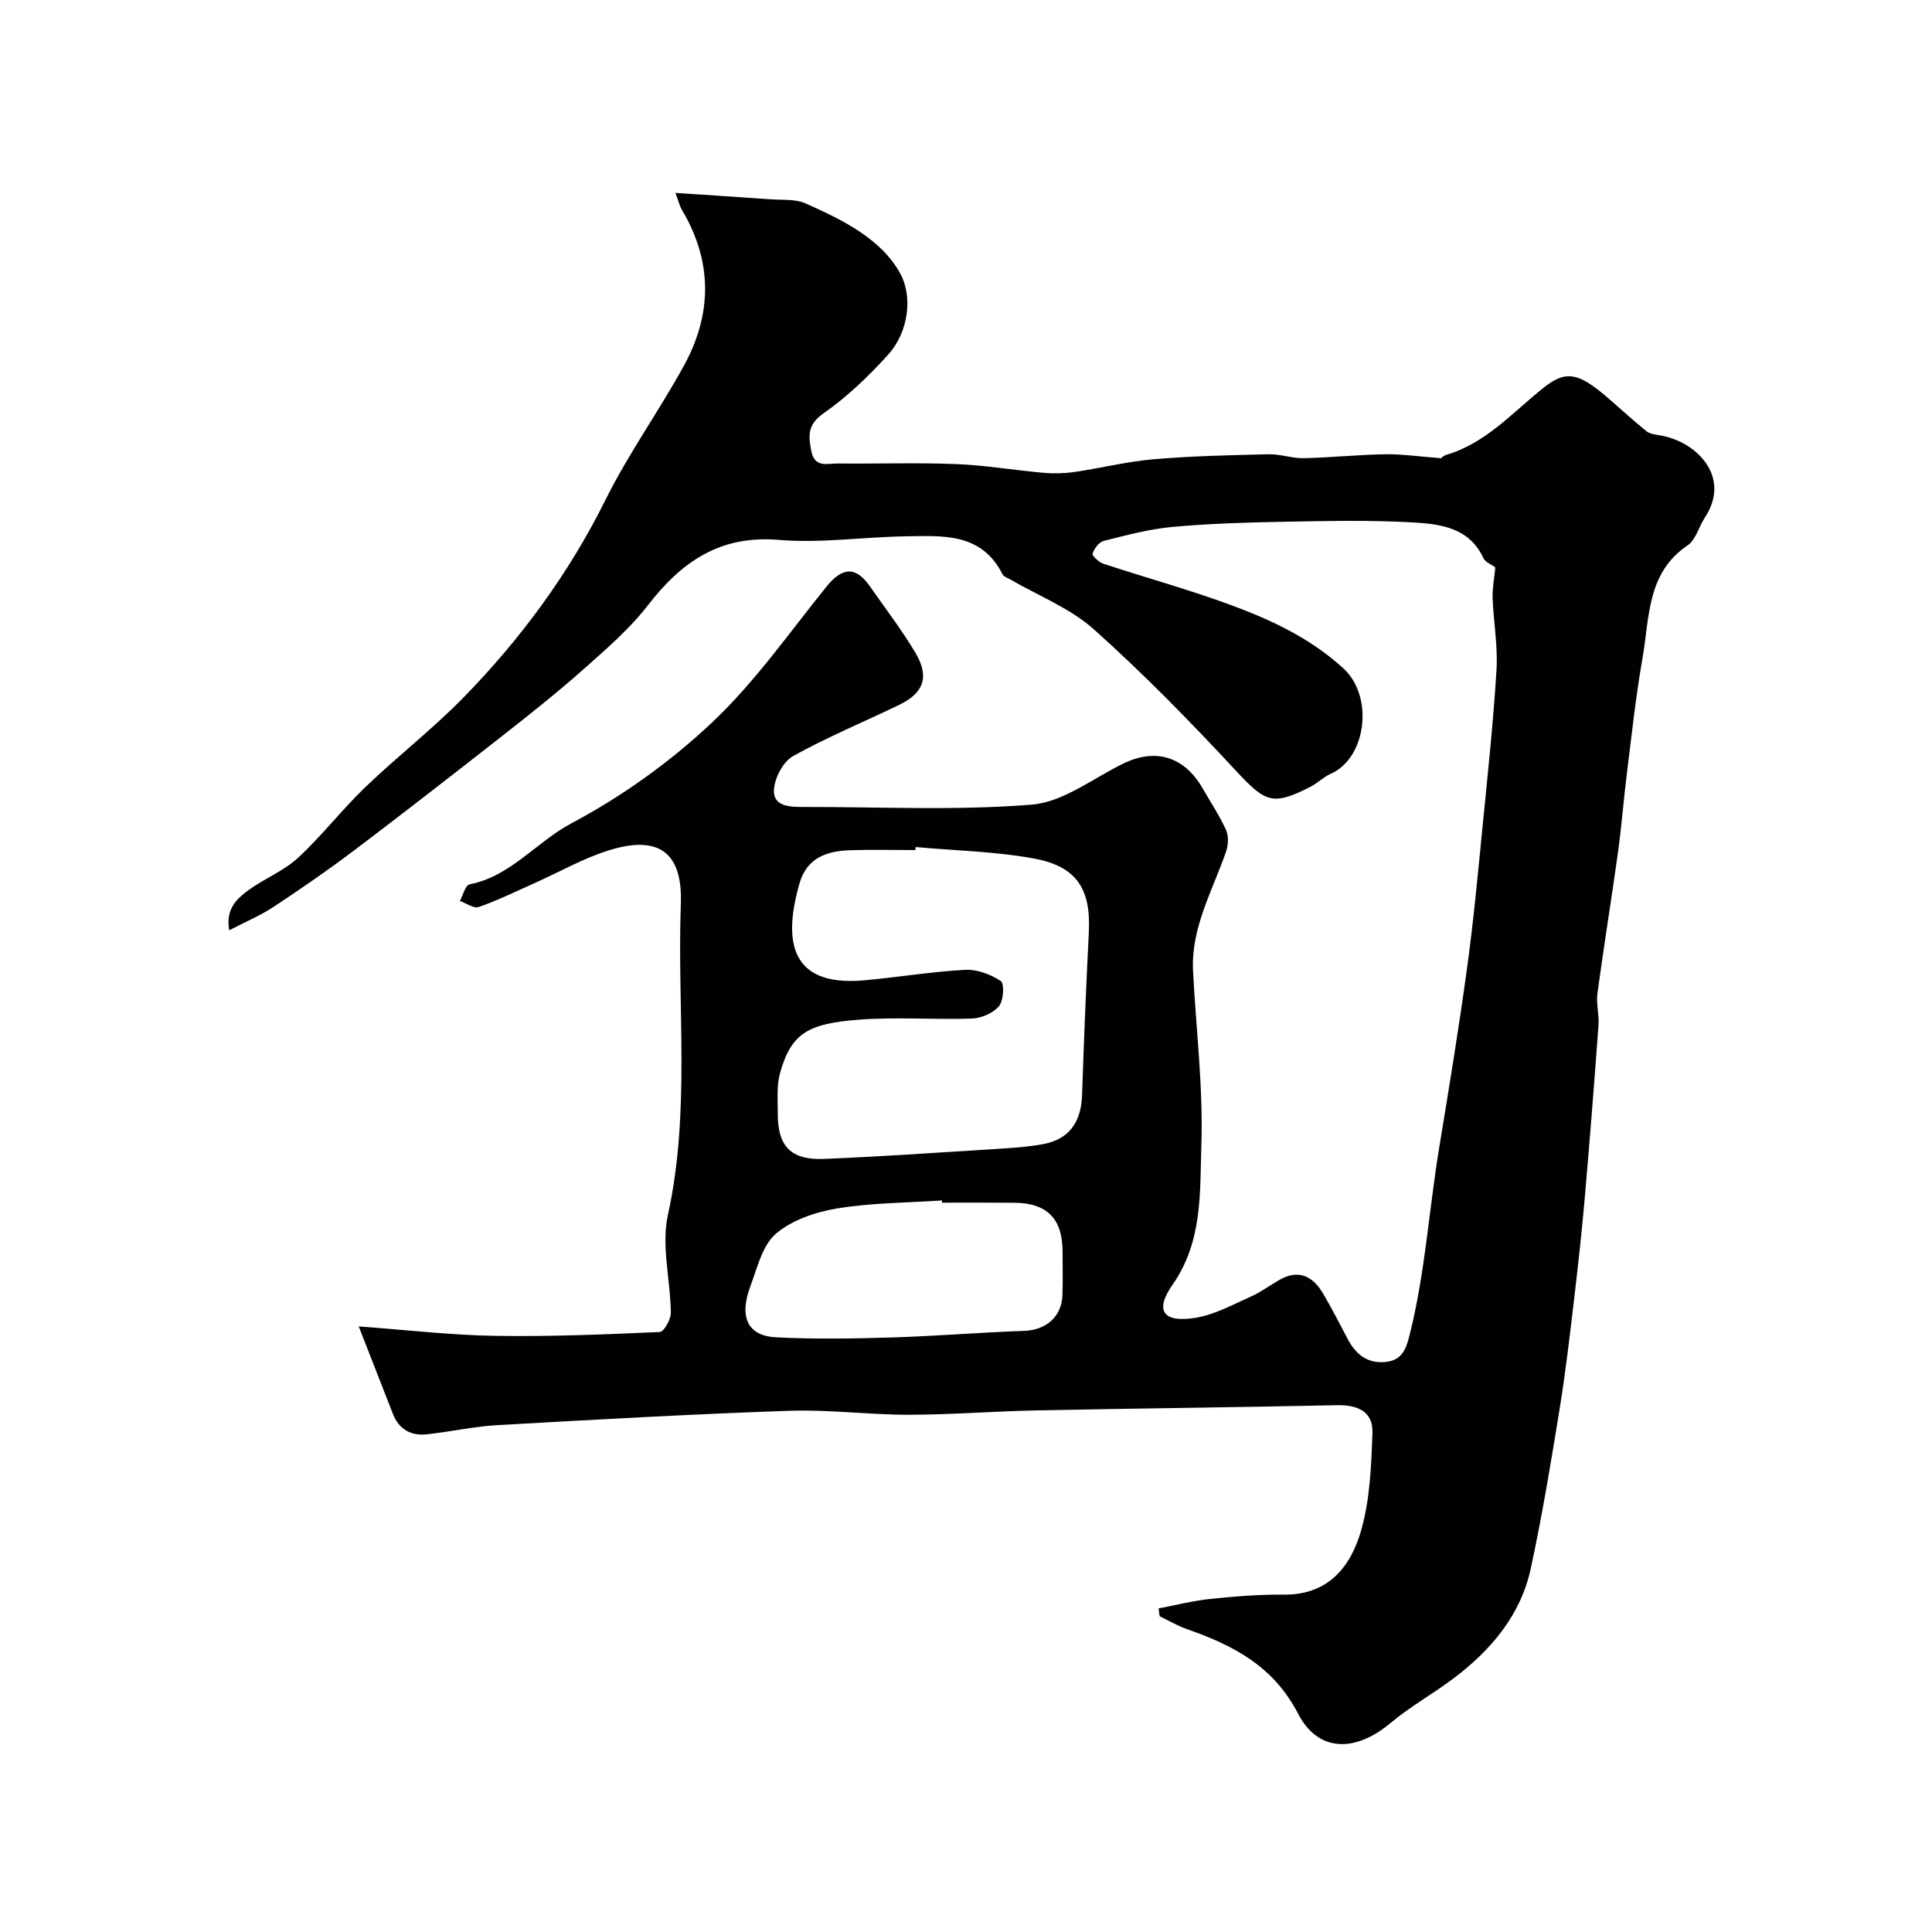 <svg enable-background="new 0 0 400 400" viewBox="0 0 400 400" xmlns="http://www.w3.org/2000/svg"><path d="m309.59 117.47c-.75-.57-2.07-1.06-2.49-1.96-2.92-6.26-8.84-7.01-14.44-7.34-8.84-.51-17.73-.31-26.59-.15-7.77.14-15.56.37-23.29 1.07-4.81.44-9.56 1.72-14.27 2.9-.97.24-1.95 1.58-2.31 2.63-.14.42 1.29 1.77 2.21 2.08 8.61 2.84 17.36 5.25 25.87 8.36 8.58 3.13 16.79 6.89 23.8 13.27 6.46 5.87 4.81 18.65-2.59 21.89-1.48.65-2.68 1.91-4.13 2.65-7.92 4.07-9.39 3.24-15.53-3.36-9.39-10.1-19.06-20.01-29.33-29.19-4.93-4.41-11.52-6.97-17.36-10.37-.56-.32-1.34-.56-1.59-1.06-4.33-8.61-12.35-7.97-20.01-7.85-8.77.13-17.6 1.47-26.28.74-12.2-1.02-20.14 4.51-27.12 13.54-3.76 4.86-8.55 8.99-13.18 13.11-5.26 4.68-10.79 9.08-16.34 13.44-10.32 8.09-20.64 16.13-31.08 24.03-5.46 4.13-11.1 8.03-16.81 11.8-2.76 1.83-5.87 3.13-9.27 4.91-.79-4.48 1.61-6.58 4.05-8.36 3.29-2.39 7.27-3.95 10.21-6.66 4.9-4.53 9.01-9.9 13.82-14.53 6.66-6.4 14.02-12.1 20.47-18.7 11.81-12.1 21.75-25.58 29.34-40.85 4.76-9.58 11.07-18.38 16.23-27.77 5.86-10.65 5.98-21.5-.33-32.17-.55-.93-.81-2.04-1.41-3.63 6.89.46 13.27.86 19.65 1.32 2.45.18 5.15-.1 7.29.85 7.62 3.39 15.69 7.33 19.63 14.56 2.53 4.65 1.81 11.96-2.56 16.79-4.02 4.45-8.45 8.69-13.34 12.11-3.36 2.35-3.15 4.63-2.54 7.8.69 3.6 3.38 2.56 5.49 2.59 8.16.09 16.34-.2 24.49.12 6.05.24 12.06 1.28 18.1 1.81 2.13.19 4.33.13 6.45-.18 5.47-.8 10.87-2.16 16.36-2.63 7.9-.67 15.86-.85 23.79-1.03 2.41-.06 4.85.86 7.26.81 5.64-.12 11.27-.72 16.9-.81 3.53-.05 7.07.48 11.68.83-.39.34.15-.47.86-.68 8.36-2.43 13.88-8.91 20.38-14.04 4.5-3.56 7.15-2.93 12.9 1.99 2.75 2.36 5.41 4.83 8.22 7.11.71.57 1.84.71 2.81.87 7.44 1.2 14.93 8.5 9.32 17.01-1.25 1.9-1.87 4.61-3.58 5.77-8.49 5.74-7.86 14.98-9.33 23.32-1.41 8.02-2.27 16.14-3.28 24.23-.67 5.37-1.07 10.77-1.82 16.13-1.35 9.71-2.93 19.38-4.24 29.09-.29 2.15.38 4.42.22 6.61-.86 11.8-1.79 23.59-2.81 35.37-.6 6.87-1.34 13.73-2.15 20.57-.93 7.8-1.81 15.61-3.07 23.36-1.8 11.1-3.62 22.21-6 33.19-2.08 9.61-8.19 16.81-15.88 22.64-4.28 3.24-9.06 5.88-13.16 9.32-7.2 6.04-14.93 6.16-19.12-1.93-5.15-9.93-13.47-14.17-23.04-17.53-1.95-.68-3.76-1.76-5.63-2.66-.07-.54-.15-1.08-.22-1.62 3.54-.67 7.06-1.57 10.64-1.95 5.07-.53 10.19-.95 15.28-.9 9.29.09 13.91-5.84 16.05-13.4 1.81-6.4 2.07-13.34 2.31-20.07.16-4.47-3.09-5.84-7.39-5.75-20.76.45-41.53.66-62.29 1.08-8.77.18-17.53.89-26.3.9-8.27.01-16.55-1.11-24.8-.82-20.14.69-40.27 1.83-60.4 2.97-4.89.28-9.72 1.37-14.6 1.9-3.27.35-5.75-1.01-7.01-4.2-2.24-5.71-4.46-11.42-7.09-18.14 10.07.74 19.08 1.8 28.1 1.95 11.4.19 22.82-.29 34.22-.79.86-.04 2.32-2.61 2.3-3.99-.07-6.77-2.01-13.86-.61-20.24 4.7-21.39 1.9-42.92 2.68-64.37.38-10.35-4.22-14.43-14.83-11.15-5.36 1.66-10.34 4.53-15.5 6.83-3.81 1.7-7.58 3.55-11.51 4.93-1.03.36-2.59-.79-3.91-1.25.65-1.19 1.13-3.27 1.99-3.44 8.56-1.67 13.84-8.79 21.13-12.66 10.43-5.53 20.38-12.66 28.99-20.76 8.9-8.36 16.04-18.62 23.77-28.2 3.31-4.09 6.08-4.3 9.04-.05 3.18 4.55 6.58 8.98 9.41 13.74 2.94 4.95 1.73 8.3-3.36 10.76-7.33 3.54-14.88 6.66-21.98 10.61-2.05 1.14-3.8 4.48-3.96 6.93-.23 3.41 3.12 3.61 5.88 3.6 15.84-.03 31.76.79 47.5-.48 6.52-.53 12.7-5.47 18.98-8.52 6.71-3.25 12.66-1.41 16.44 5.23 1.62 2.84 3.46 5.57 4.8 8.54.56 1.24.48 3.08.02 4.42-2.79 8.13-7.31 15.78-6.85 24.79.61 12.04 2.12 24.09 1.72 36.09-.32 9.75.3 19.89-5.98 28.87-3.8 5.43-1.86 7.91 4.81 6.82 3.91-.64 7.62-2.7 11.32-4.34 2.08-.92 3.94-2.3 5.92-3.45 4-2.33 6.96-.88 9.11 2.74 1.83 3.08 3.44 6.3 5.12 9.46 1.66 3.12 3.98 5.08 7.76 4.75 3.83-.33 4.48-3.27 5.2-6.19 3.09-12.56 3.89-25.47 5.98-38.18 2.04-12.41 4.08-24.82 5.78-37.27 1.34-9.75 2.24-19.56 3.21-29.35 1.07-10.79 2.22-21.58 2.88-32.4.29-4.89-.63-9.85-.81-14.78-.06-2.06.35-4.16.56-6.35zm-120.02 57.9c-.02.21-.04.42-.06.63-4.5 0-9-.12-13.49.03-4.83.17-8.97 1.52-10.51 6.92-3.03 10.65-2.83 21.45 13.32 20.02 7-.62 13.97-1.8 20.98-2.18 2.46-.13 5.29.93 7.38 2.31.78.51.6 4.07-.36 5.22-1.21 1.44-3.64 2.49-5.58 2.56-7.82.28-15.69-.37-23.47.24-10.34.8-13.95 2.71-16.27 11.01-.74 2.64-.47 5.58-.48 8.38-.03 6.82 2.69 9.7 9.59 9.43 11.35-.46 22.7-1.25 34.04-1.96 3.76-.24 7.56-.42 11.26-1.09 5.38-.97 7.93-4.56 8.11-10.13.38-11.24.82-22.47 1.4-33.7.45-8.91-2.41-13.65-11.3-15.3-8.06-1.49-16.37-1.64-24.56-2.39zm5.48 73.63c-.01-.15-.02-.31-.03-.46-7.23.49-14.55.48-21.67 1.65-4.46.74-9.38 2.39-12.71 5.24-2.81 2.4-3.84 7.04-5.27 10.84-2.41 6.42-.58 10.31 5.31 10.61 7.96.4 15.96.27 23.94.03 9.15-.28 18.28-1.05 27.43-1.37 4.51-.16 7.78-2.9 7.92-7.45.1-2.99.02-5.99.02-8.98 0-6.78-3.21-10.04-9.98-10.09-4.98-.05-9.97-.02-14.96-.02z" fill="#010100"/></svg>